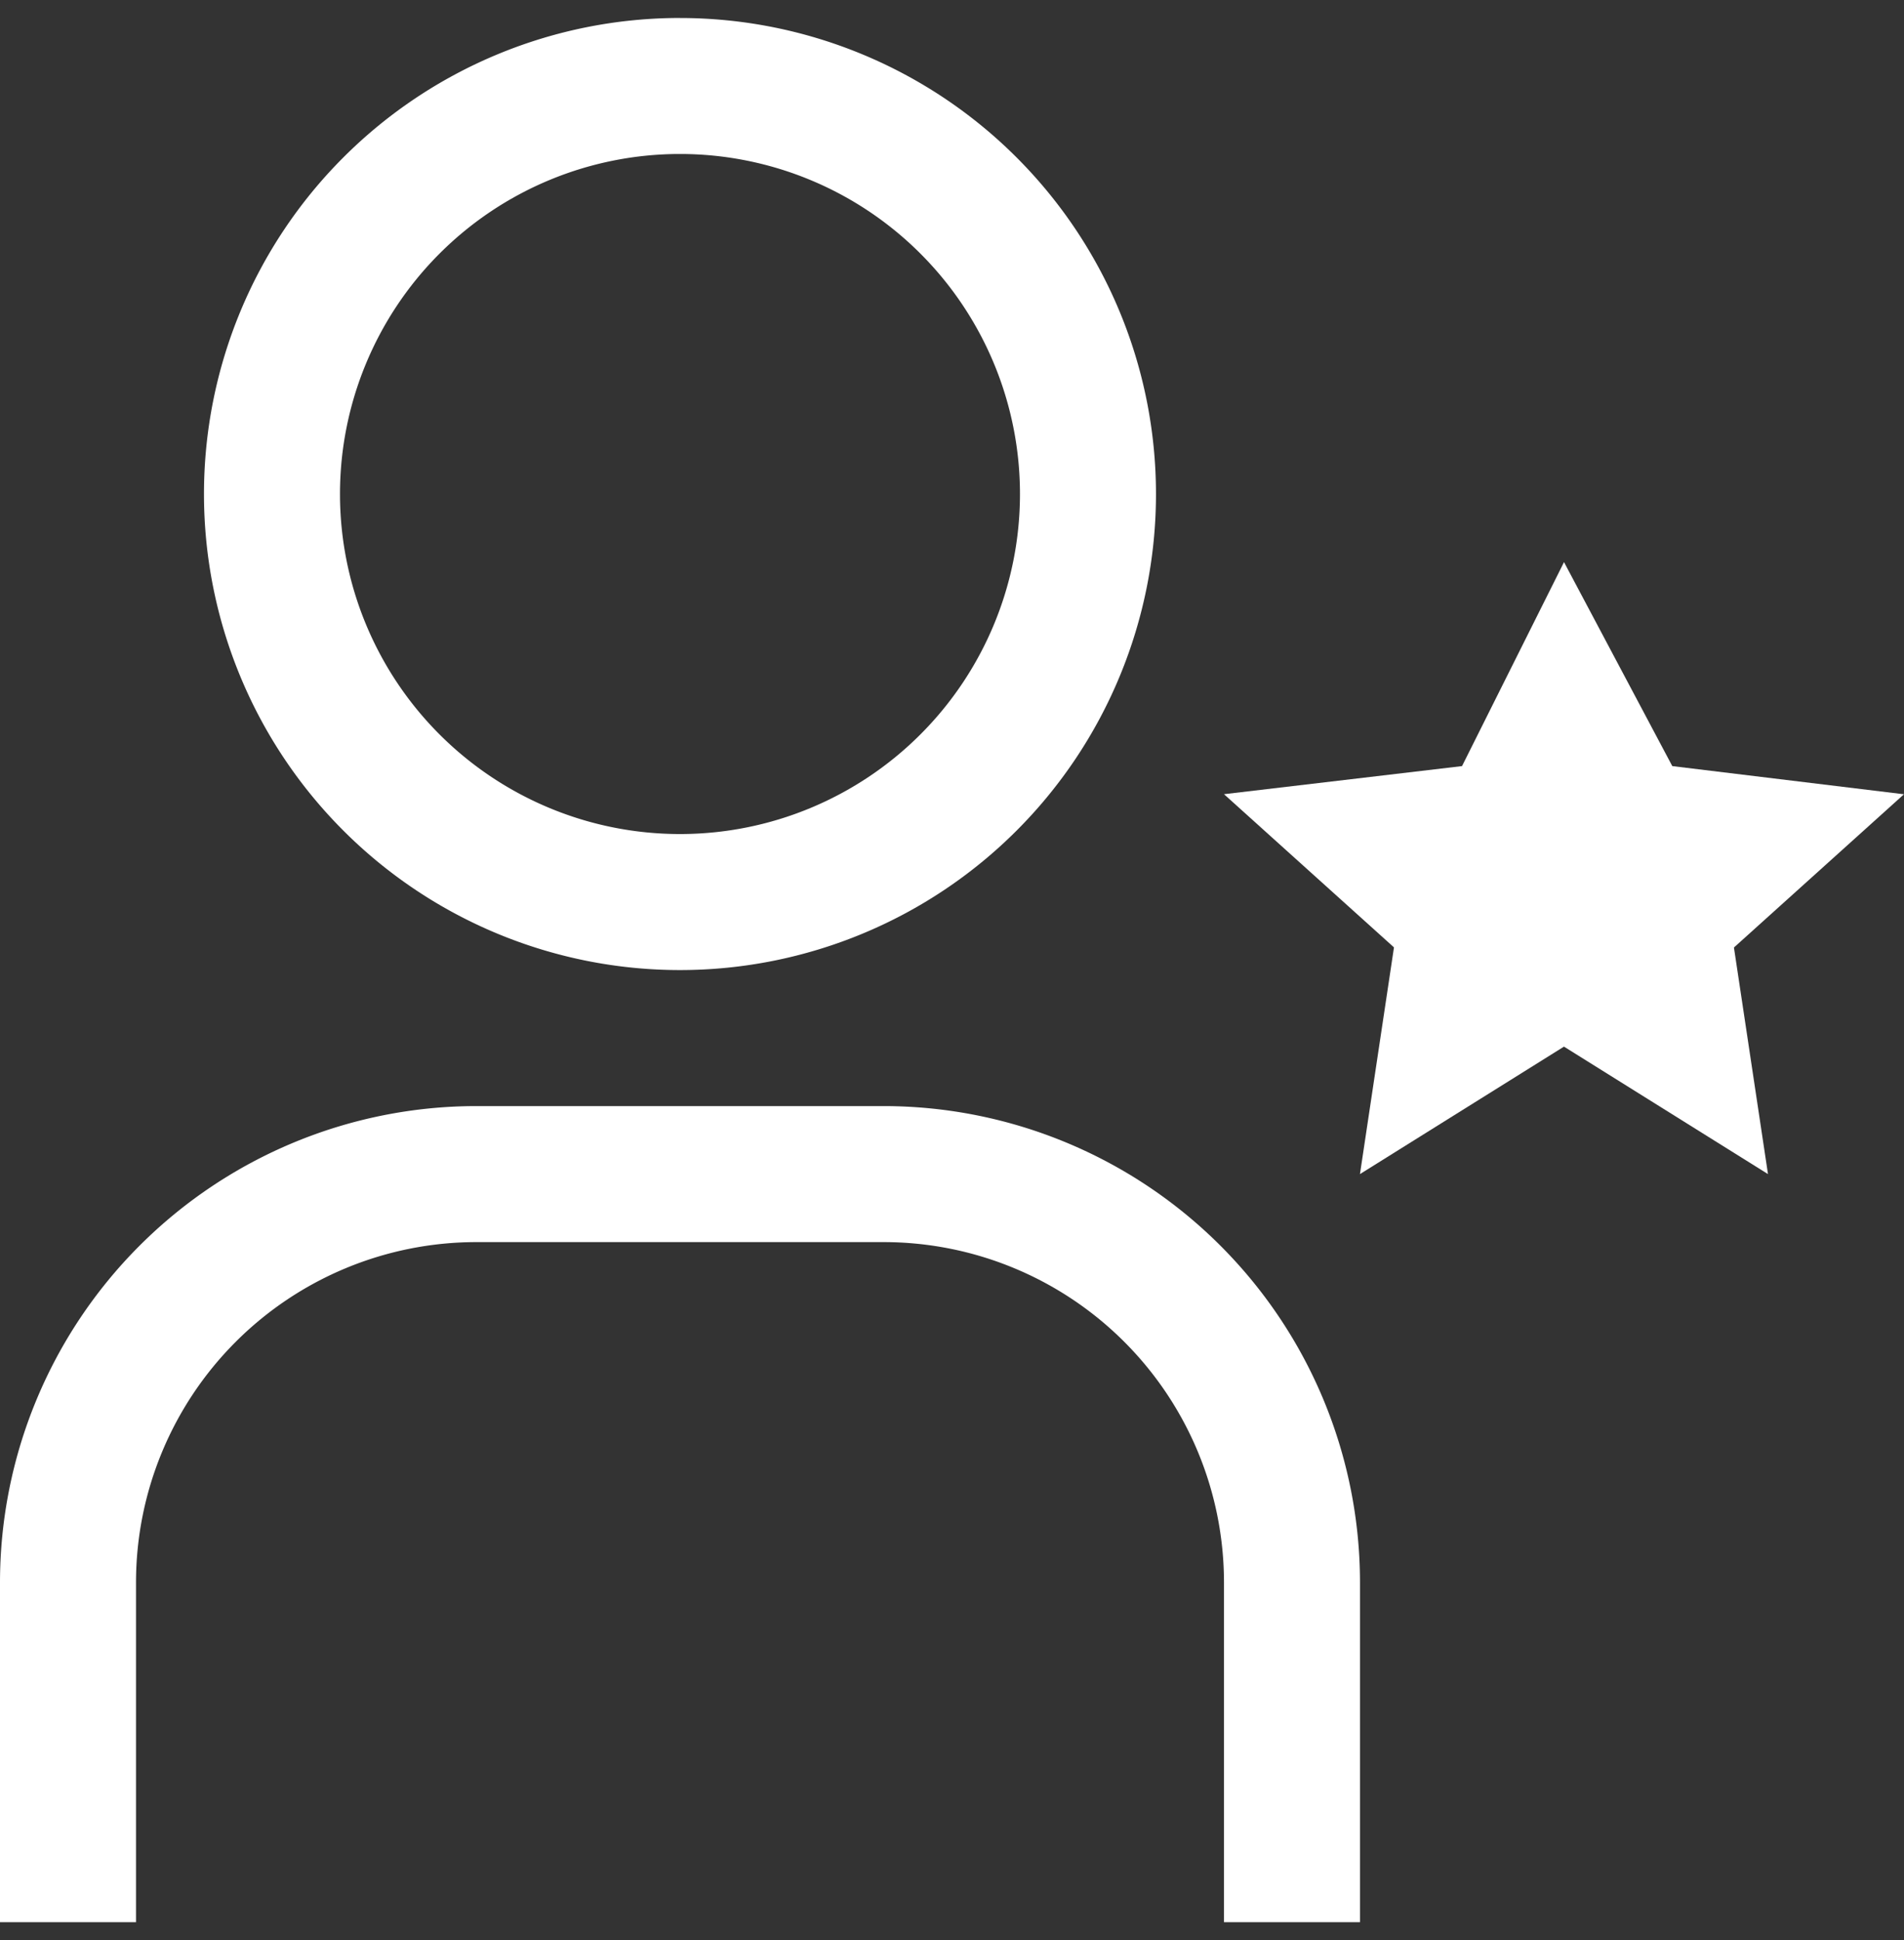 <svg xmlns="http://www.w3.org/2000/svg" xmlns:xlink="http://www.w3.org/1999/xlink" width="53" height="54" viewBox="0 0 53 54">
  <rect x="0" y="0" width="53" height="54" fill="#333333" stroke="none"/>
  <defs>
    <clipPath id="clip-path">
      <rect id="WordPress-logotype-wmark-white" width="53" height="54" transform="translate(172.25 2148.93)" fill="#fff"/>
    </clipPath>
  </defs>
  <g id="availability-icon-white" transform="translate(-172.25 -2148.93)" clip-path="url(#clip-path)">
    <g id="user-certification" transform="translate(168.464 2145.645)">
      <path id="Caminho_9650" data-name="Caminho 9650" d="M47.321,18.929l3.015,5.679,6.449.784-4.733,4.265L53,35.964l-5.679-3.548-5.679,3.548.947-6.31L37.857,25.39l6.626-.782,2.84-5.679Z" fill="#fff"/>
      <path id="Caminho_9651" data-name="Caminho 9651" d="M41.643,56.786H37.857V47.321a9.476,9.476,0,0,0-9.464-9.464H17.036a9.476,9.476,0,0,0-9.464,9.464v9.464H3.786V47.321a13.265,13.265,0,0,1,13.25-13.25H28.393a13.265,13.265,0,0,1,13.25,13.25Z" fill="#fff"/>
      <path id="Caminho_9652" data-name="Caminho 9652" d="M22.714,7.571a9.464,9.464,0,1,1-9.464,9.464,9.464,9.464,0,0,1,9.464-9.464m0-3.786a13.25,13.25,0,1,0,13.25,13.25A13.25,13.25,0,0,0,22.714,3.786Z" fill="#fff"/>
    </g>
  </g>
</svg>
